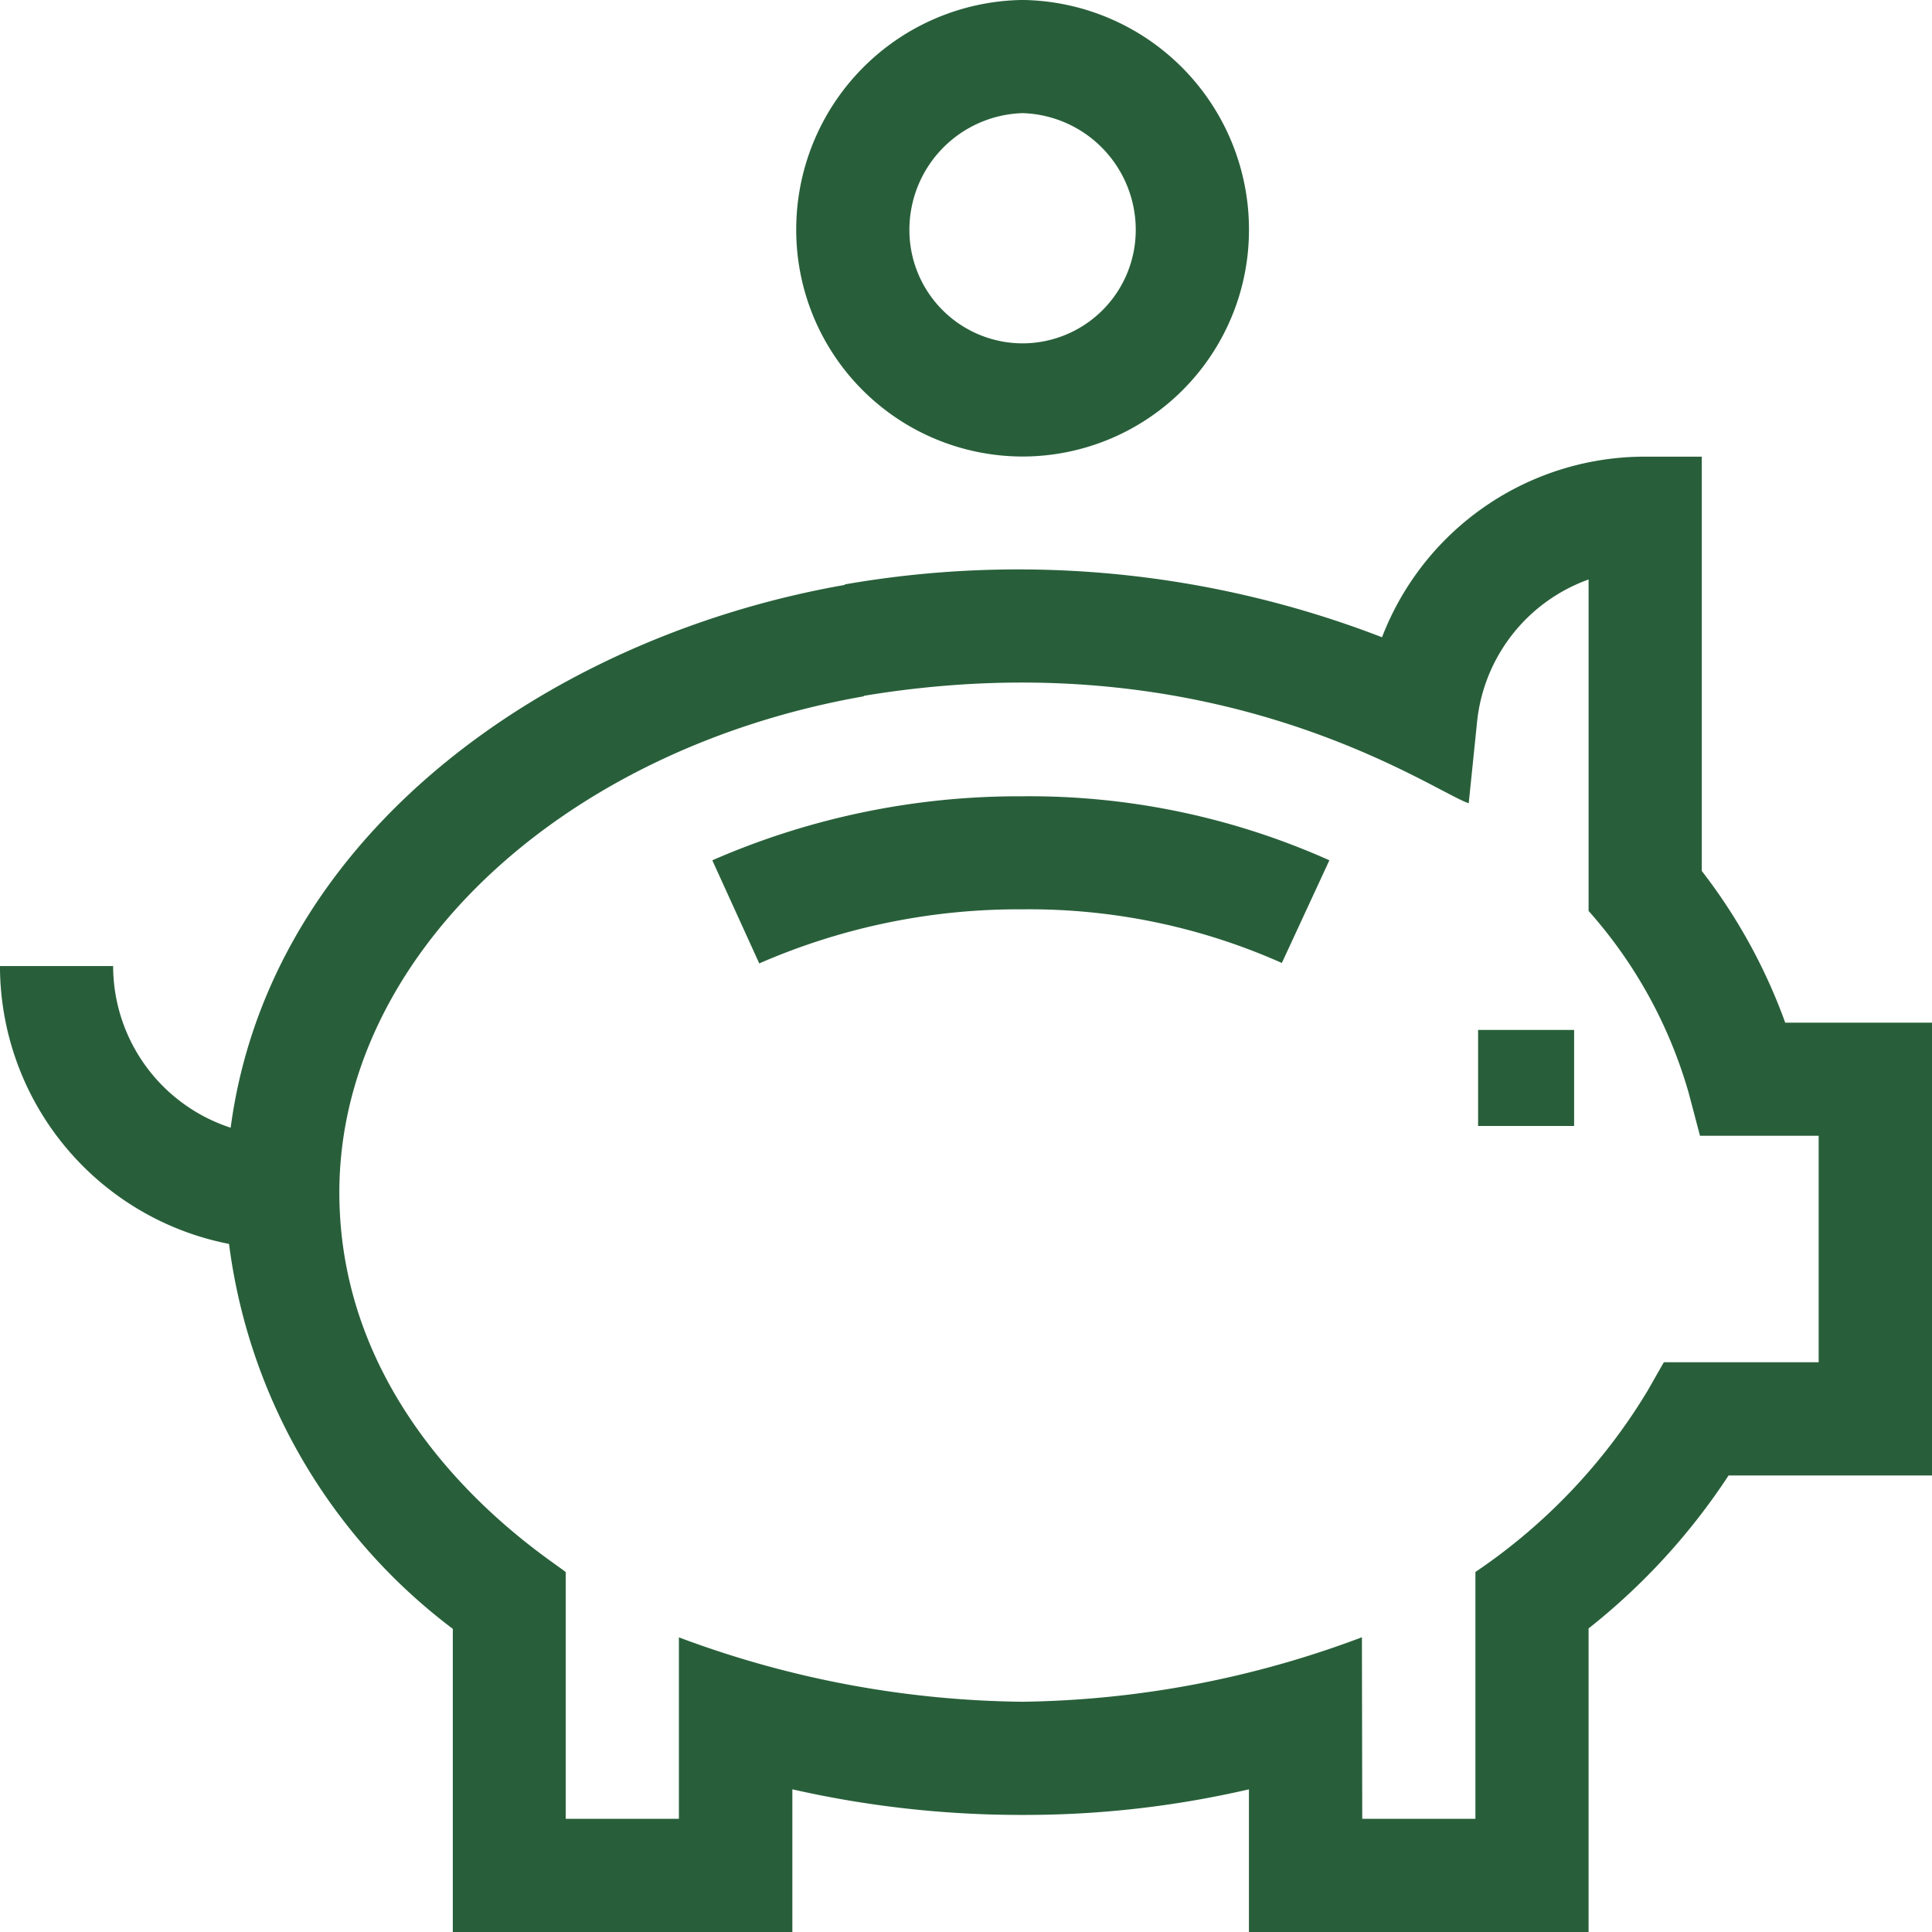 <svg xmlns="http://www.w3.org/2000/svg" width="60.365" height="60.365" viewBox="0 0 60.365 60.365">
  <path id="Union_23" data-name="Union 23" d="M-880.977,14571.365v-4.458a31.005,31.005,0,0,1-7.073.8,32.294,32.294,0,0,1-7.193-.8v4.462h-10.609v-9.476a17.908,17.908,0,0,1-6.992-12.027,8.856,8.856,0,0,1-7.157-8.682h3.536a5.319,5.319,0,0,0,3.672,5.051c1.229-9.22,10.009-15.349,19.181-16.958l.011-.018a31.548,31.548,0,0,1,16.782,1.652,8.8,8.8,0,0,1,8.221-5.643h1.77v12.945a17.374,17.374,0,0,1,2.607,4.74h4.586v14.148h-6.356a20.224,20.224,0,0,1-4.374,4.779v9.486Zm3.54-3.536h3.536v-7.713a18.088,18.088,0,0,0,5.379-5.661l.508-.892h4.838v-7.076h-3.708l-.347-1.316a14.567,14.567,0,0,0-3.134-5.709v-10.356a5.3,5.3,0,0,0-3.485,4.458l-.26,2.534c-1.141-.377-7.851-5.189-18.9-3.357l0,.015c-9.5,1.668-16.387,8.188-16.387,15.5,0,7.556,6.8,11.578,7.073,11.867v7.705h3.536v-5.669a31.459,31.459,0,0,0,10.729,2.012,31.156,31.156,0,0,0,10.612-2.015Zm3.62-21.649v-3h3v3Zm-23.927-8.3a23.926,23.926,0,0,1,9.695-2,22.923,22.923,0,0,1,9.585,2l-1.485,3.208a19.388,19.388,0,0,0-8.1-1.676,20.236,20.236,0,0,0-8.228,1.69Zm2.622-19.688a7.172,7.172,0,0,1,7.073-7.193,7.172,7.172,0,0,1,7.073,7.193,7.08,7.08,0,0,1-7.073,7.072A7.08,7.08,0,0,1-895.122,14518.193Zm3.536,0a3.541,3.541,0,0,0,3.536,3.536,3.541,3.541,0,0,0,3.536-3.536,3.647,3.647,0,0,0-3.536-3.657A3.647,3.647,0,0,0-891.586,14518.193Z" transform="translate(920 -14511)" fill="#285f3a"/>
</svg>
